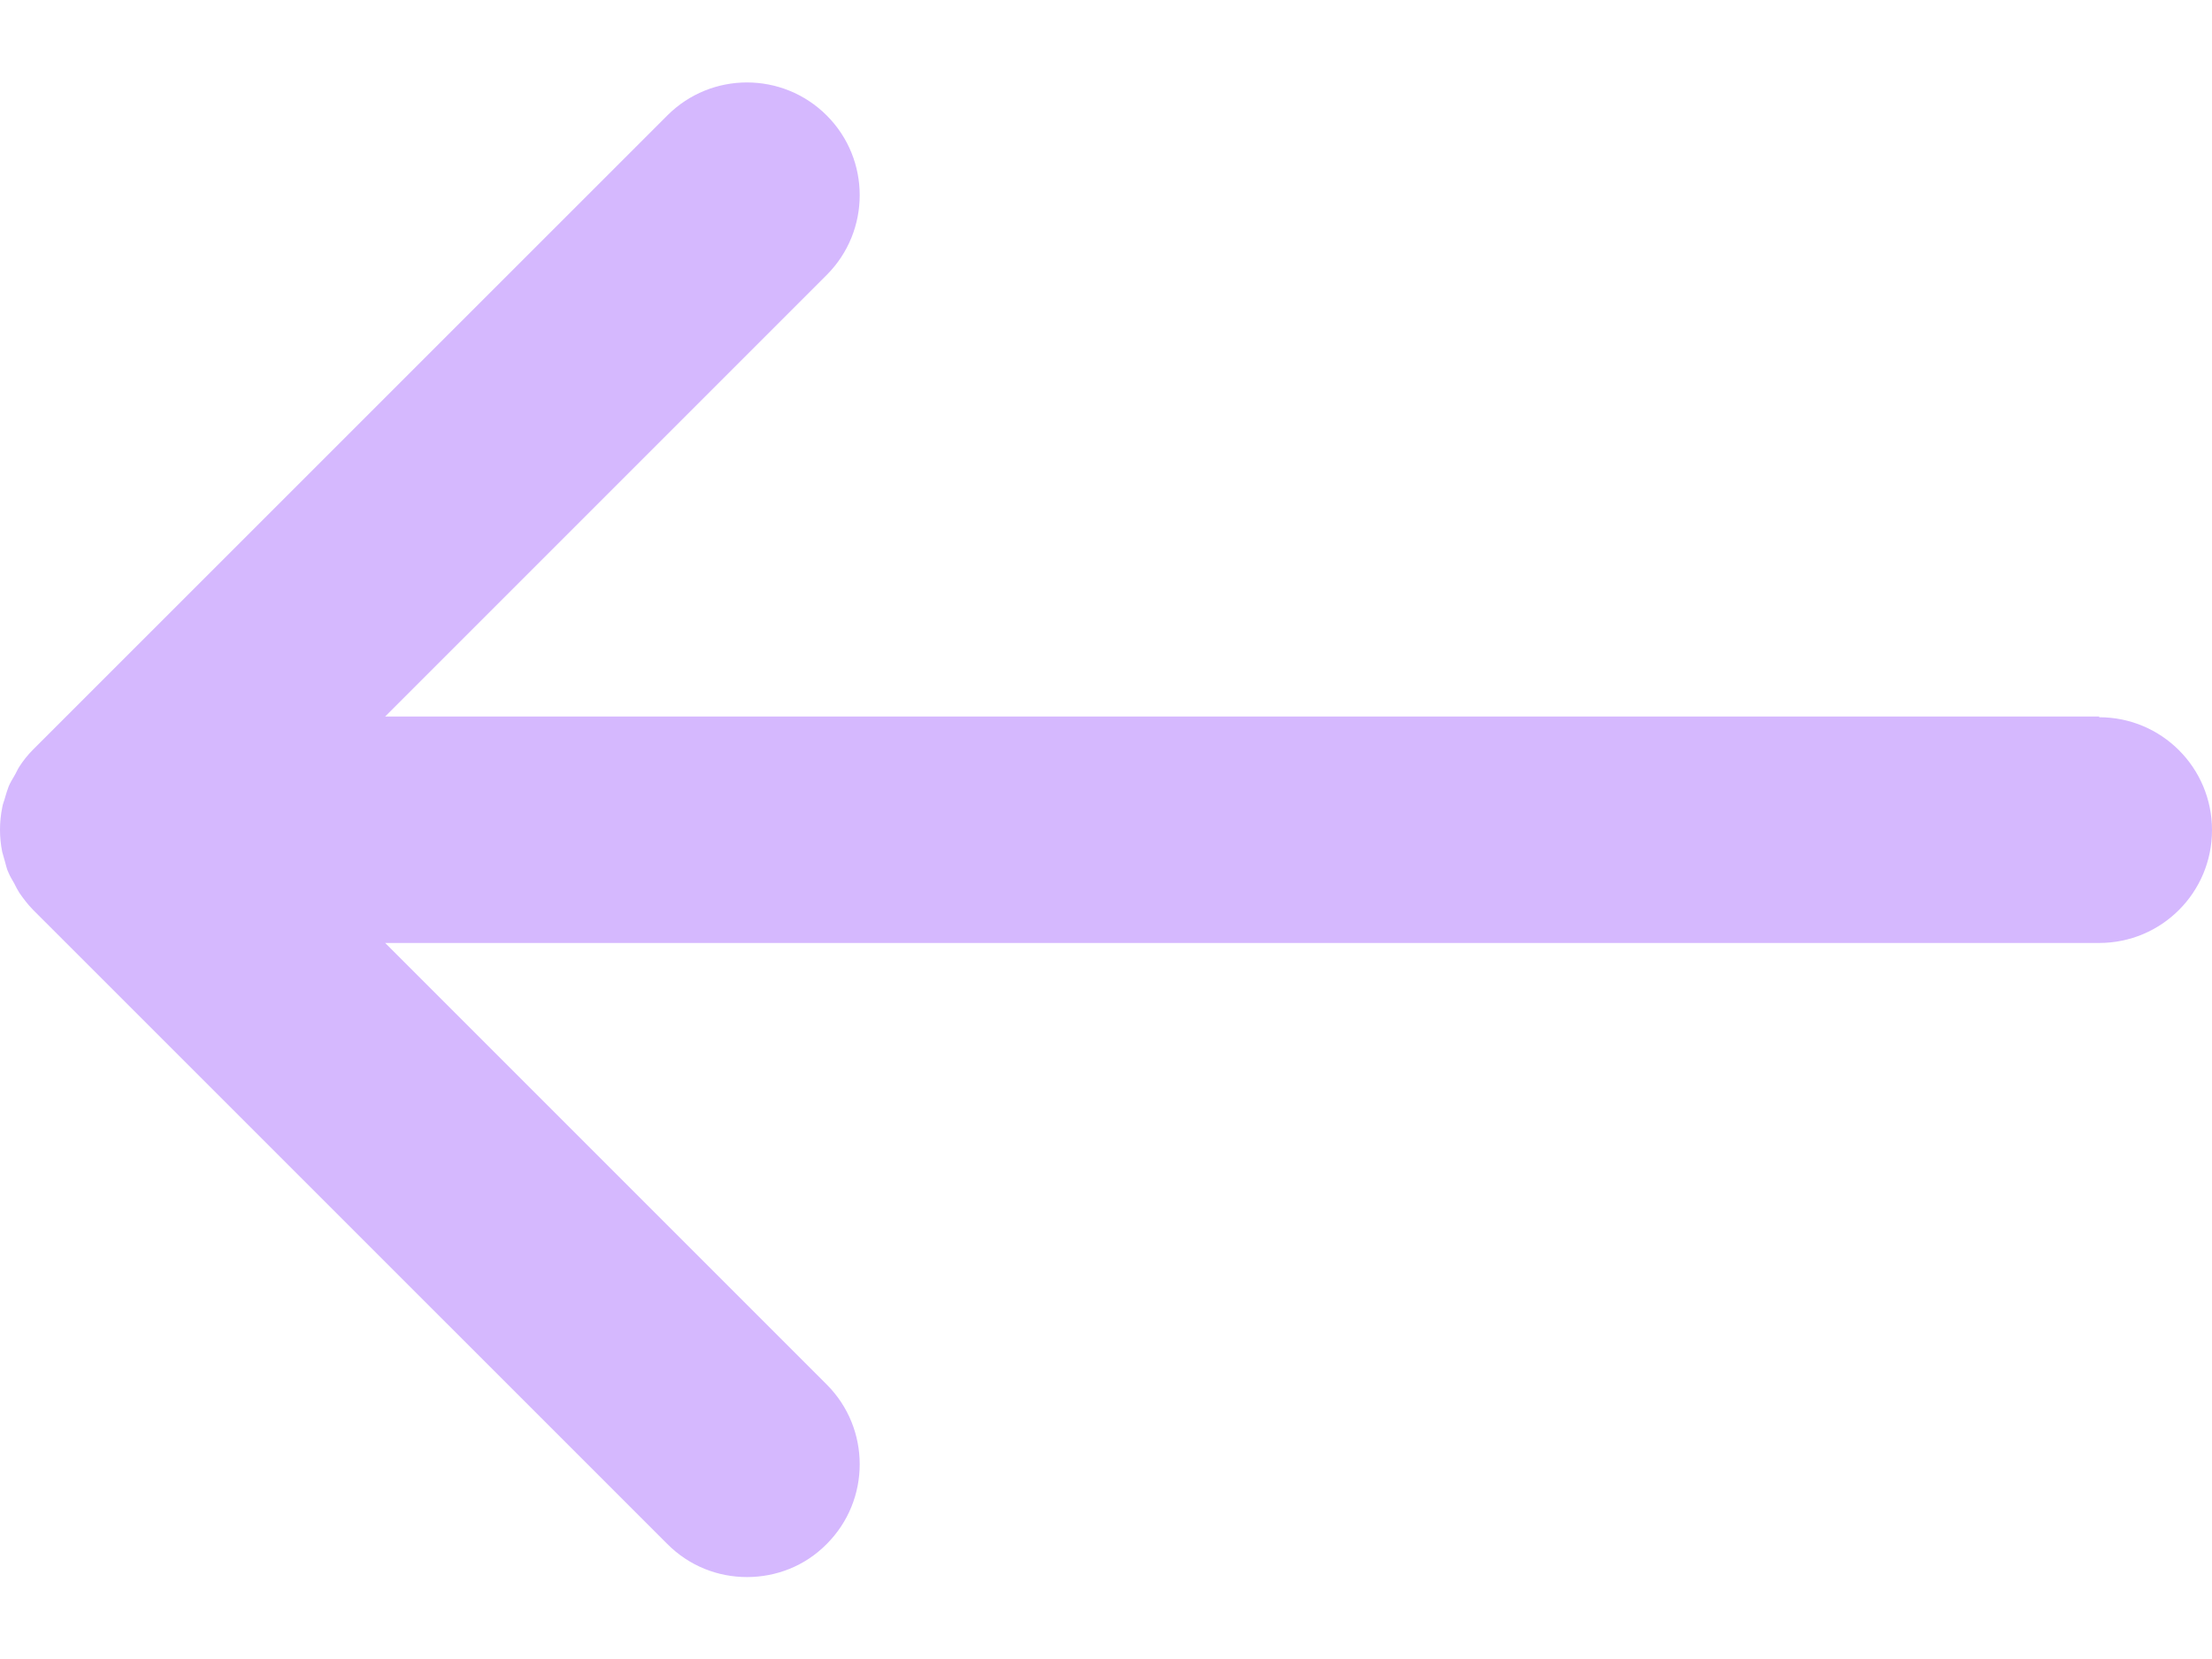 <svg width="24" height="18" viewBox="0 0 24 18" fill="none" xmlns="http://www.w3.org/2000/svg">
<g clip-path="url(#clip0_1669_5962)">
<path d="M22.776 7.774H4.179L8.97 2.983C9.447 2.505 9.447 1.73 8.97 1.253C8.492 0.775 7.717 0.775 7.24 1.253L0.359 8.133C0.302 8.19 0.253 8.251 0.208 8.321C0.188 8.353 0.175 8.386 0.155 8.419C0.135 8.455 0.11 8.492 0.094 8.533C0.078 8.574 0.065 8.619 0.053 8.66C0.045 8.692 0.029 8.725 0.024 8.762C-0.008 8.921 -0.008 9.084 0.024 9.243C0.033 9.28 0.045 9.312 0.053 9.345C0.065 9.386 0.073 9.431 0.094 9.472C0.11 9.512 0.135 9.549 0.155 9.586C0.171 9.619 0.188 9.651 0.208 9.684C0.253 9.749 0.302 9.814 0.359 9.872L7.24 16.752C7.48 16.993 7.791 17.111 8.105 17.111C8.419 17.111 8.733 16.993 8.97 16.752C9.447 16.275 9.447 15.499 8.97 15.022L4.179 10.231H22.776C23.453 10.231 24 9.684 24 9.006C24 8.329 23.453 7.782 22.776 7.782V7.774Z" fill="#D5B8FE"/>
</g>
<defs>
<clipPath id="clip0_1669_5962">
<rect width="24" height="16.214" fill="white" transform="translate(0 0.894)"/>
</clipPath>
</defs>
</svg>
